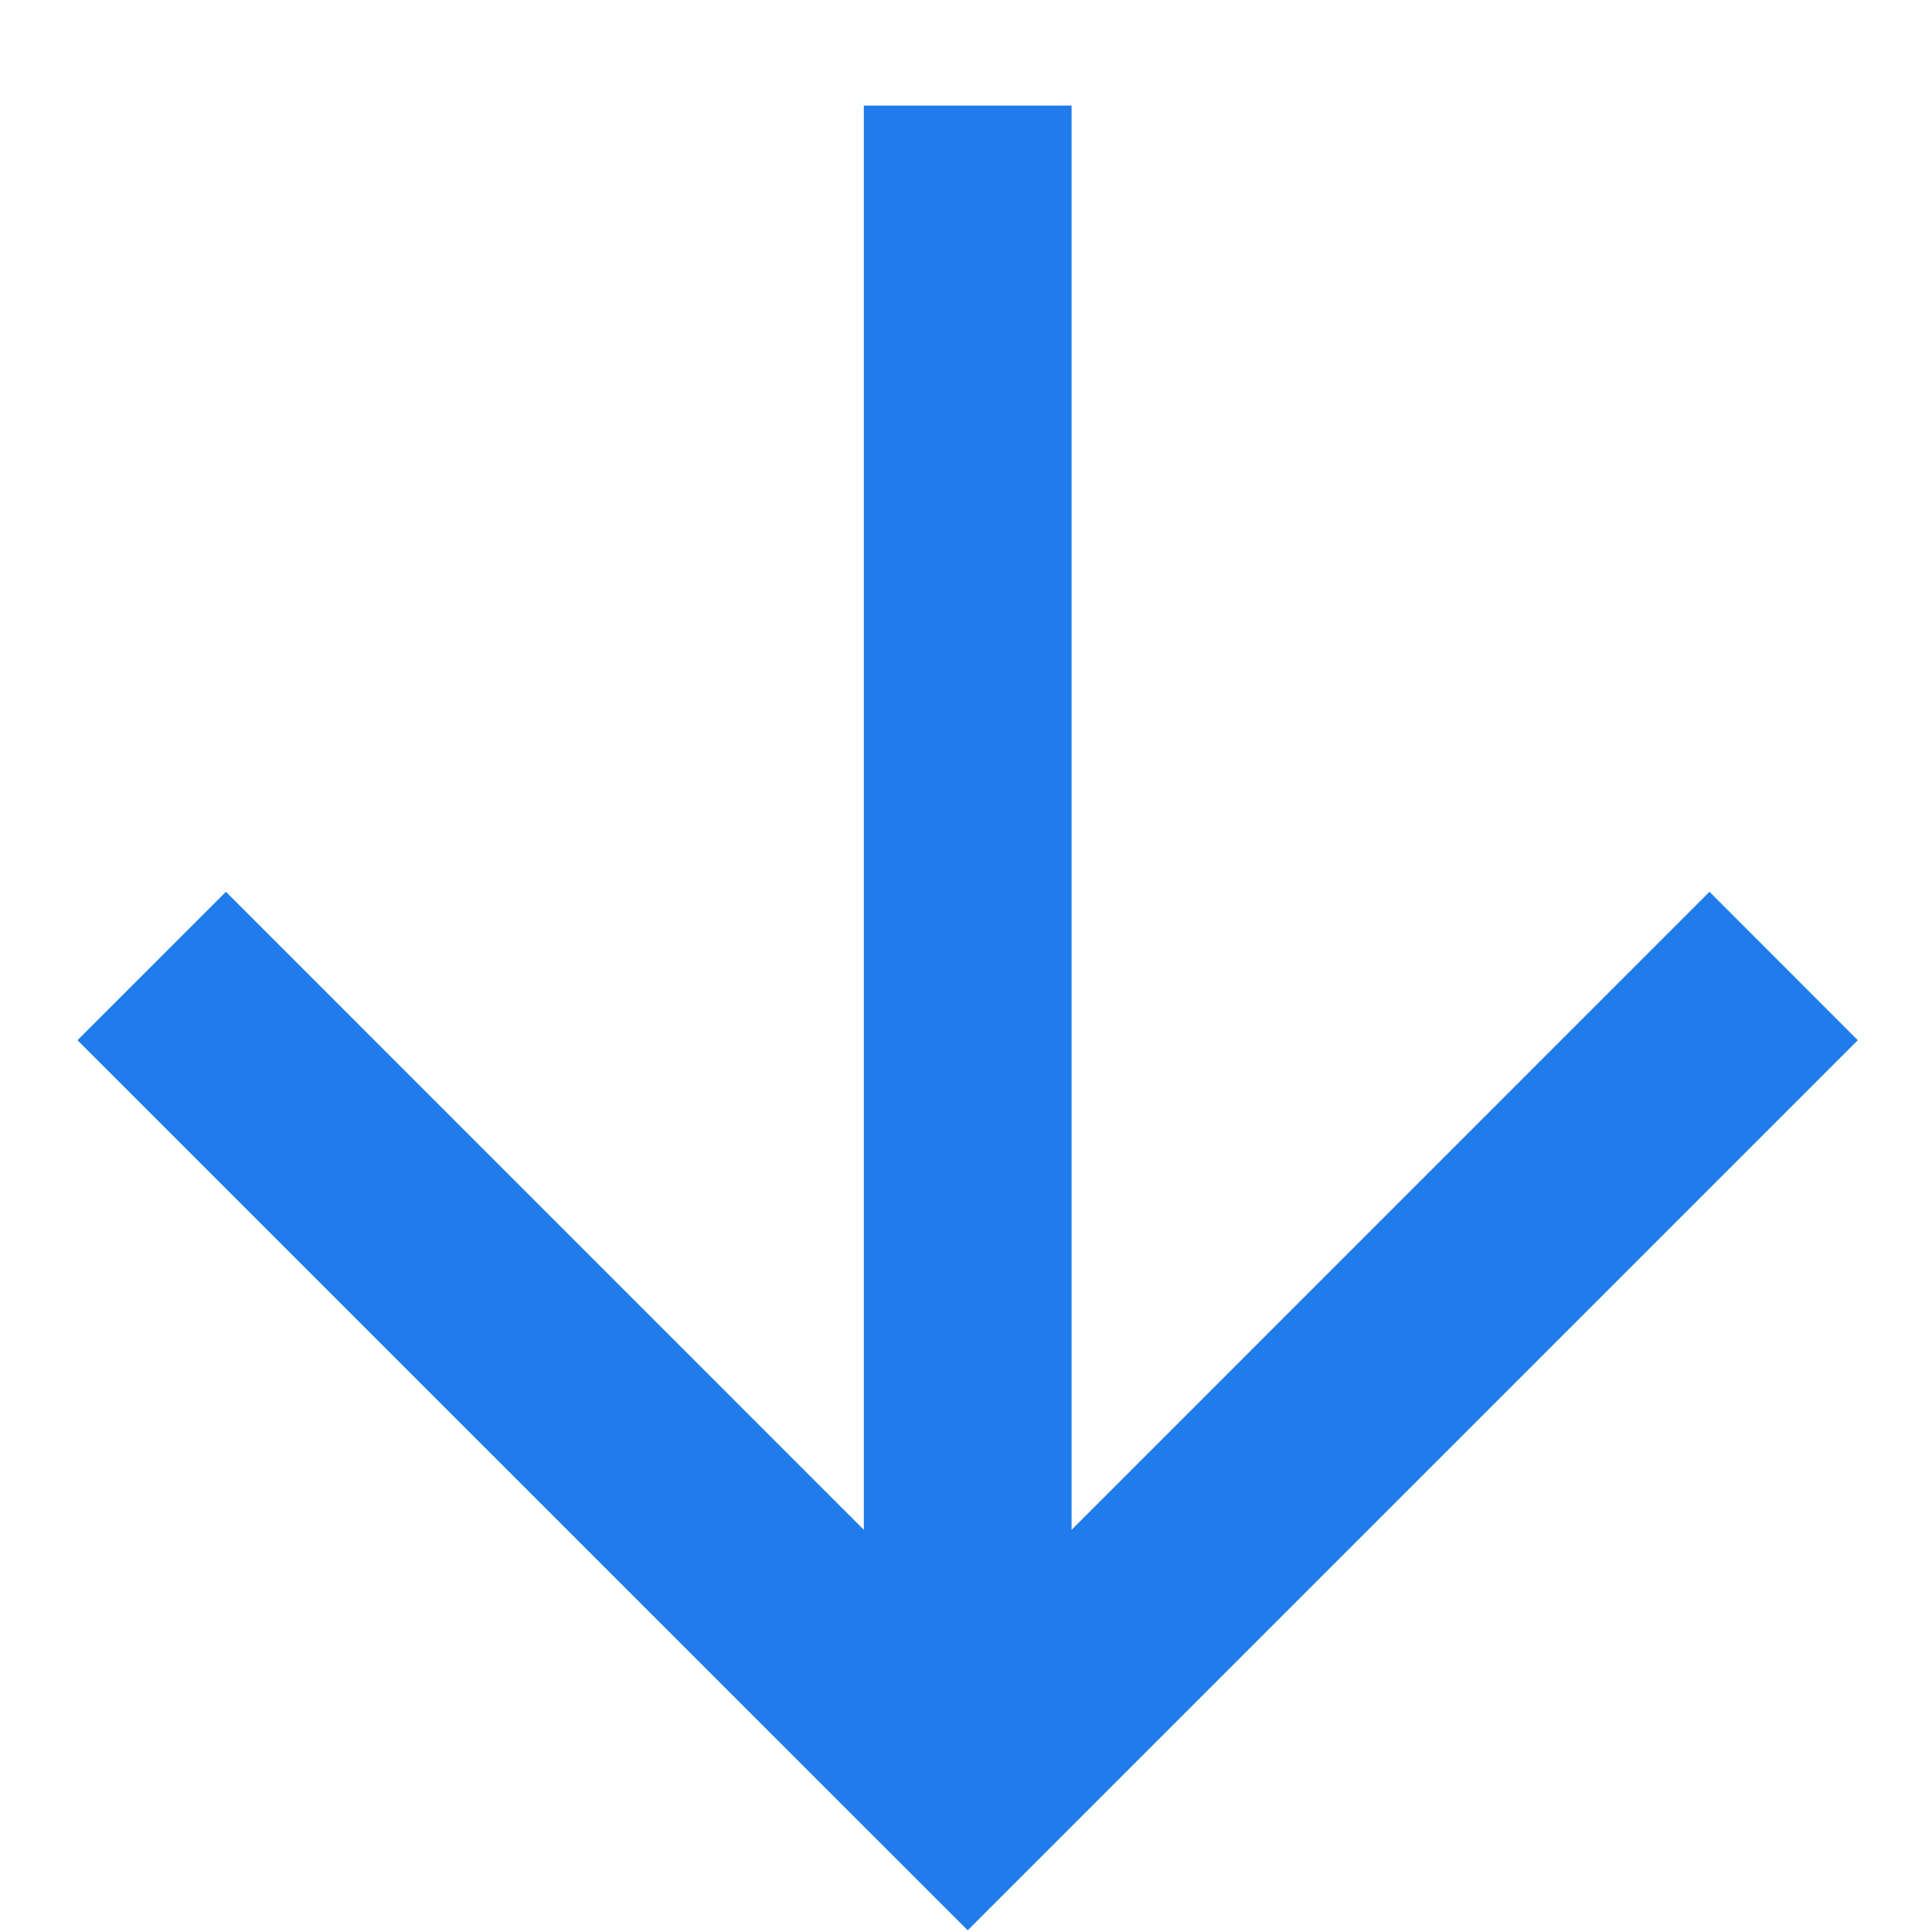 <svg width="17" height="17" viewBox="0 0 17 17" fill="none" xmlns="http://www.w3.org/2000/svg">
<path d="M7.601 0.929L9.429 0.929L9.429 13.461L15.042 7.847L16.347 9.153L8.515 16.985L0.682 9.153L1.988 7.847L7.601 13.461L7.601 0.929Z" fill="#1F7CEA"/>
</svg>
